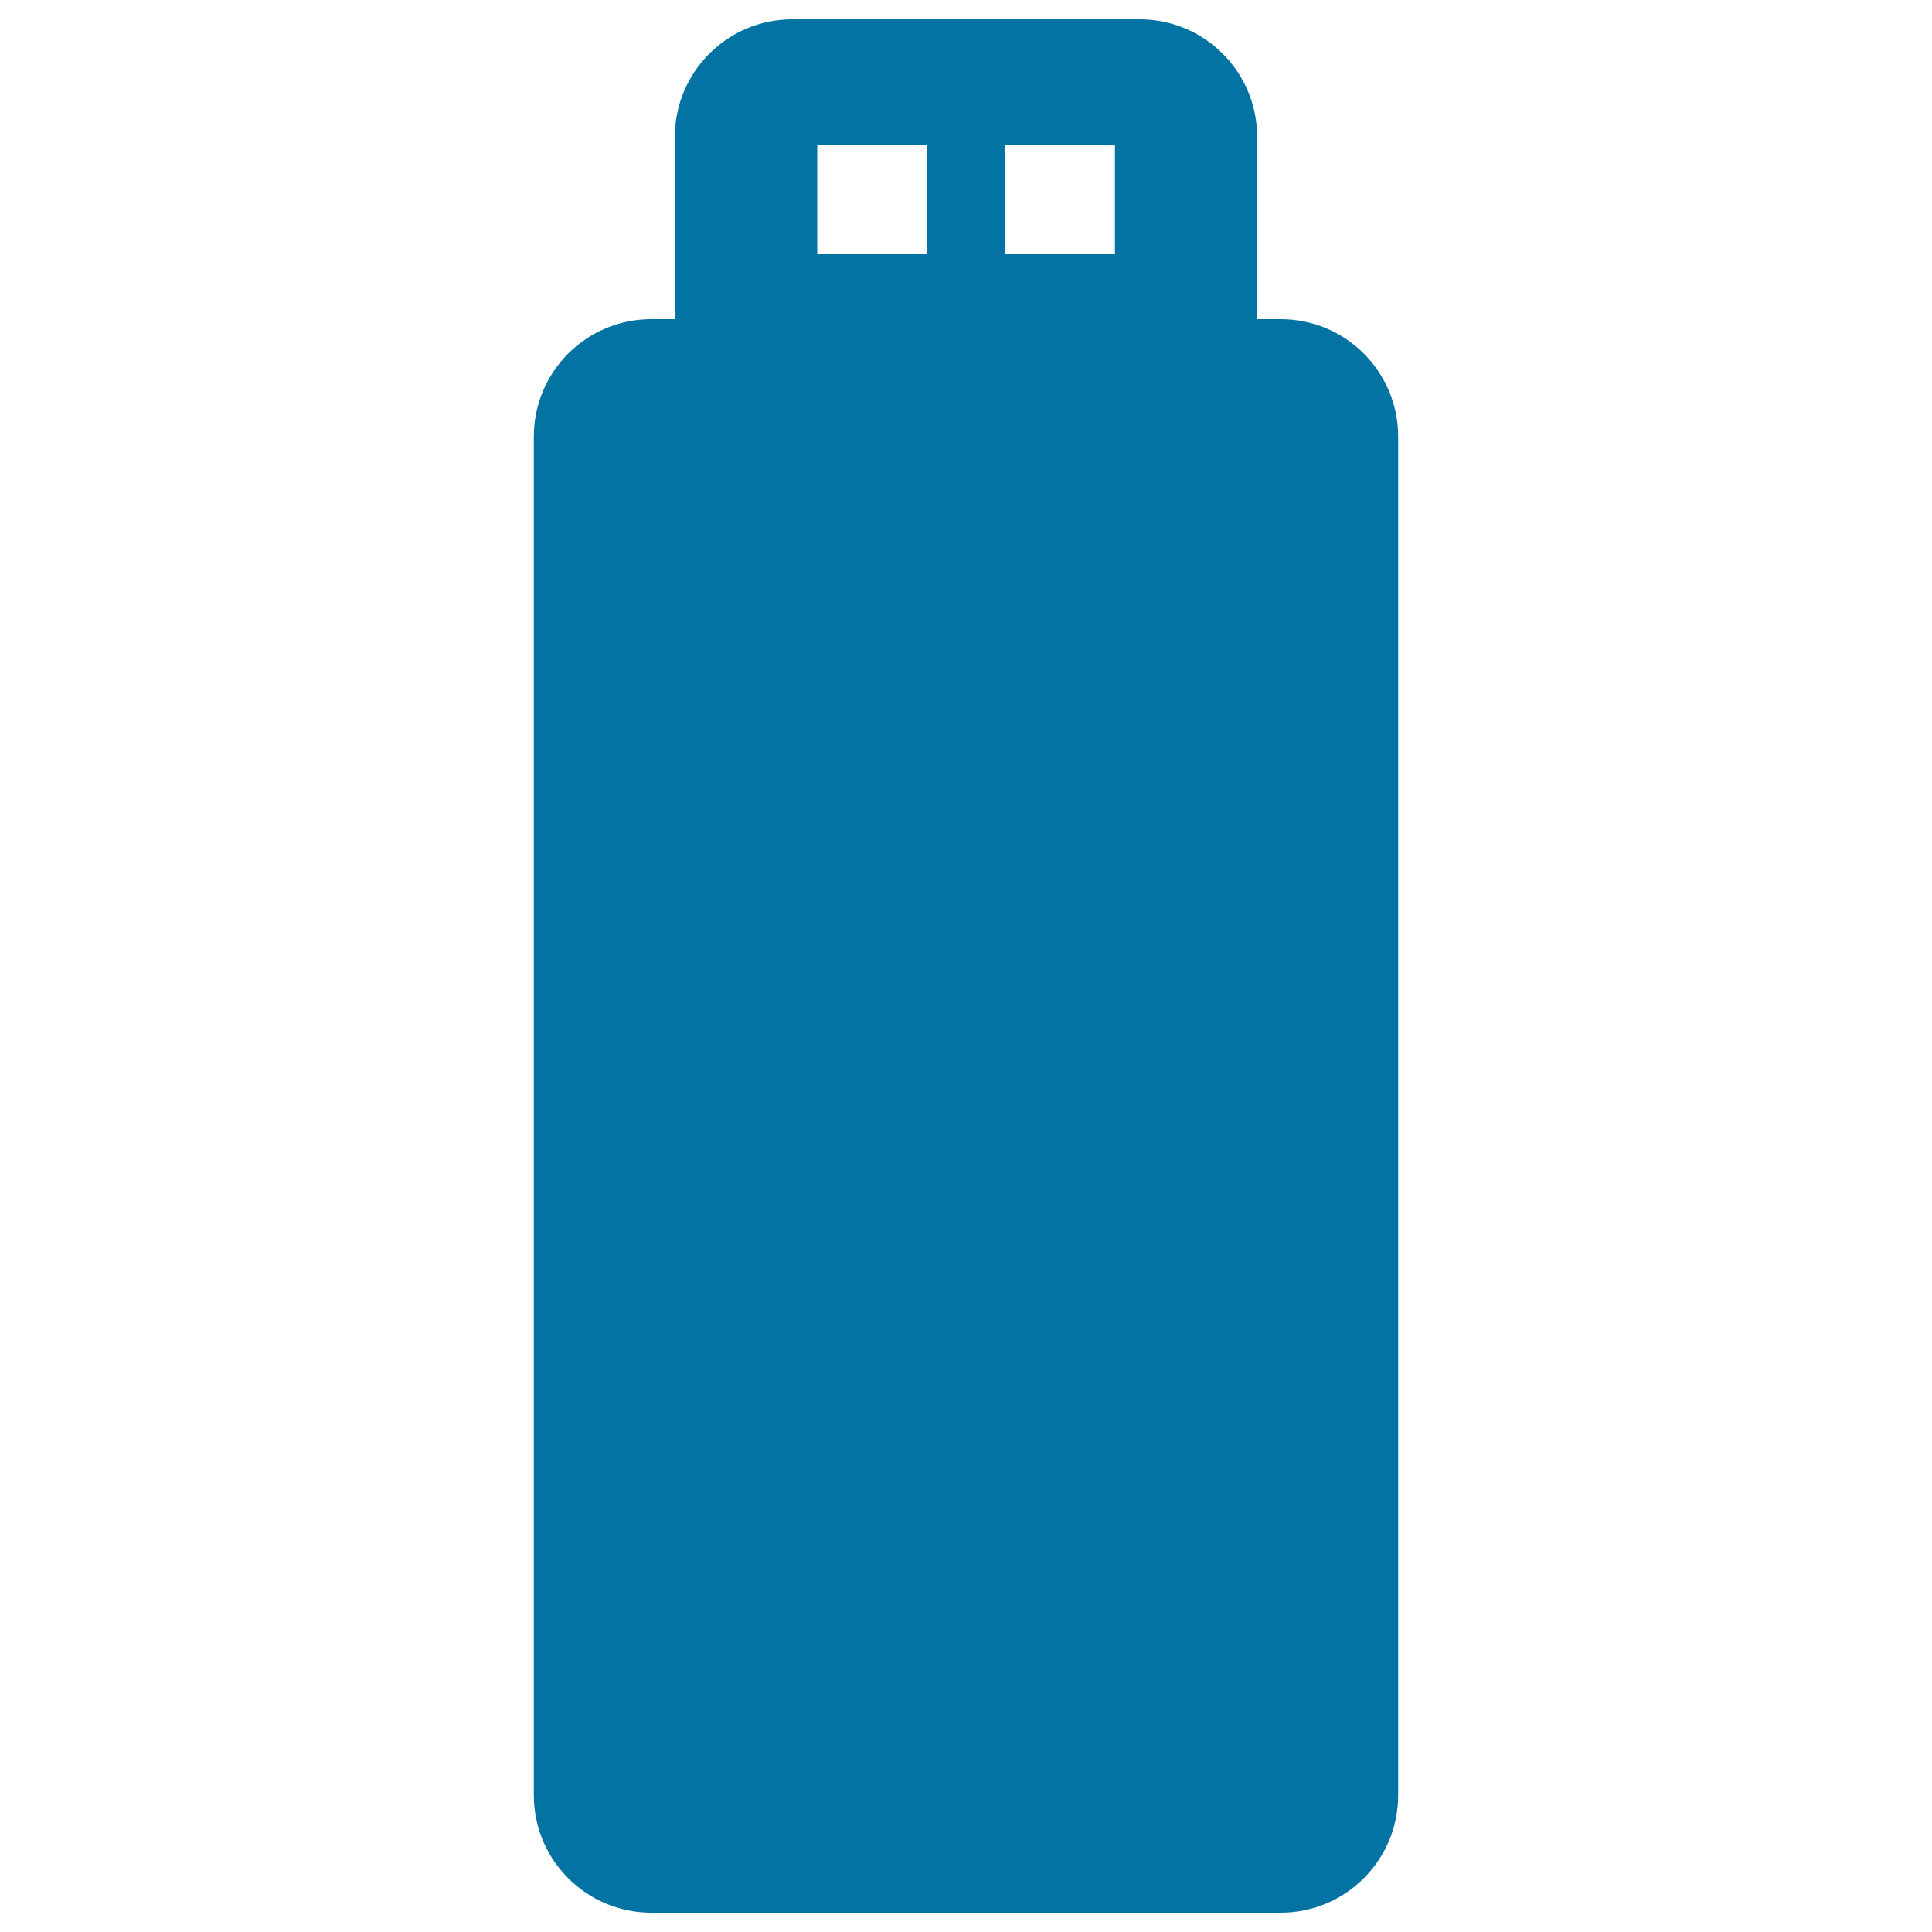 <svg xmlns="http://www.w3.org/2000/svg" viewBox="0 0 1000 1000" style="fill:#0273a2">
<title>Usb Tool SVG icon</title>
<g><path d="M662.9,165.2h-12.2V70.8c0-33.6-27.2-60.8-60.8-60.8H410.1c-33.6,0-60.8,27.2-60.8,60.8v94.4h-12.2c-33.6,0-60.8,27.2-60.8,60.8v703.2c0,33.6,27.2,60.8,60.8,60.8h325.8c33.6,0,60.8-27.2,60.8-60.8V226C723.7,192.4,696.5,165.2,662.9,165.2z M479.8,131.6H423V74.8h56.8V131.6z M577.1,131.6h-56.8V74.8h56.8V131.6z"/></g>
</svg>